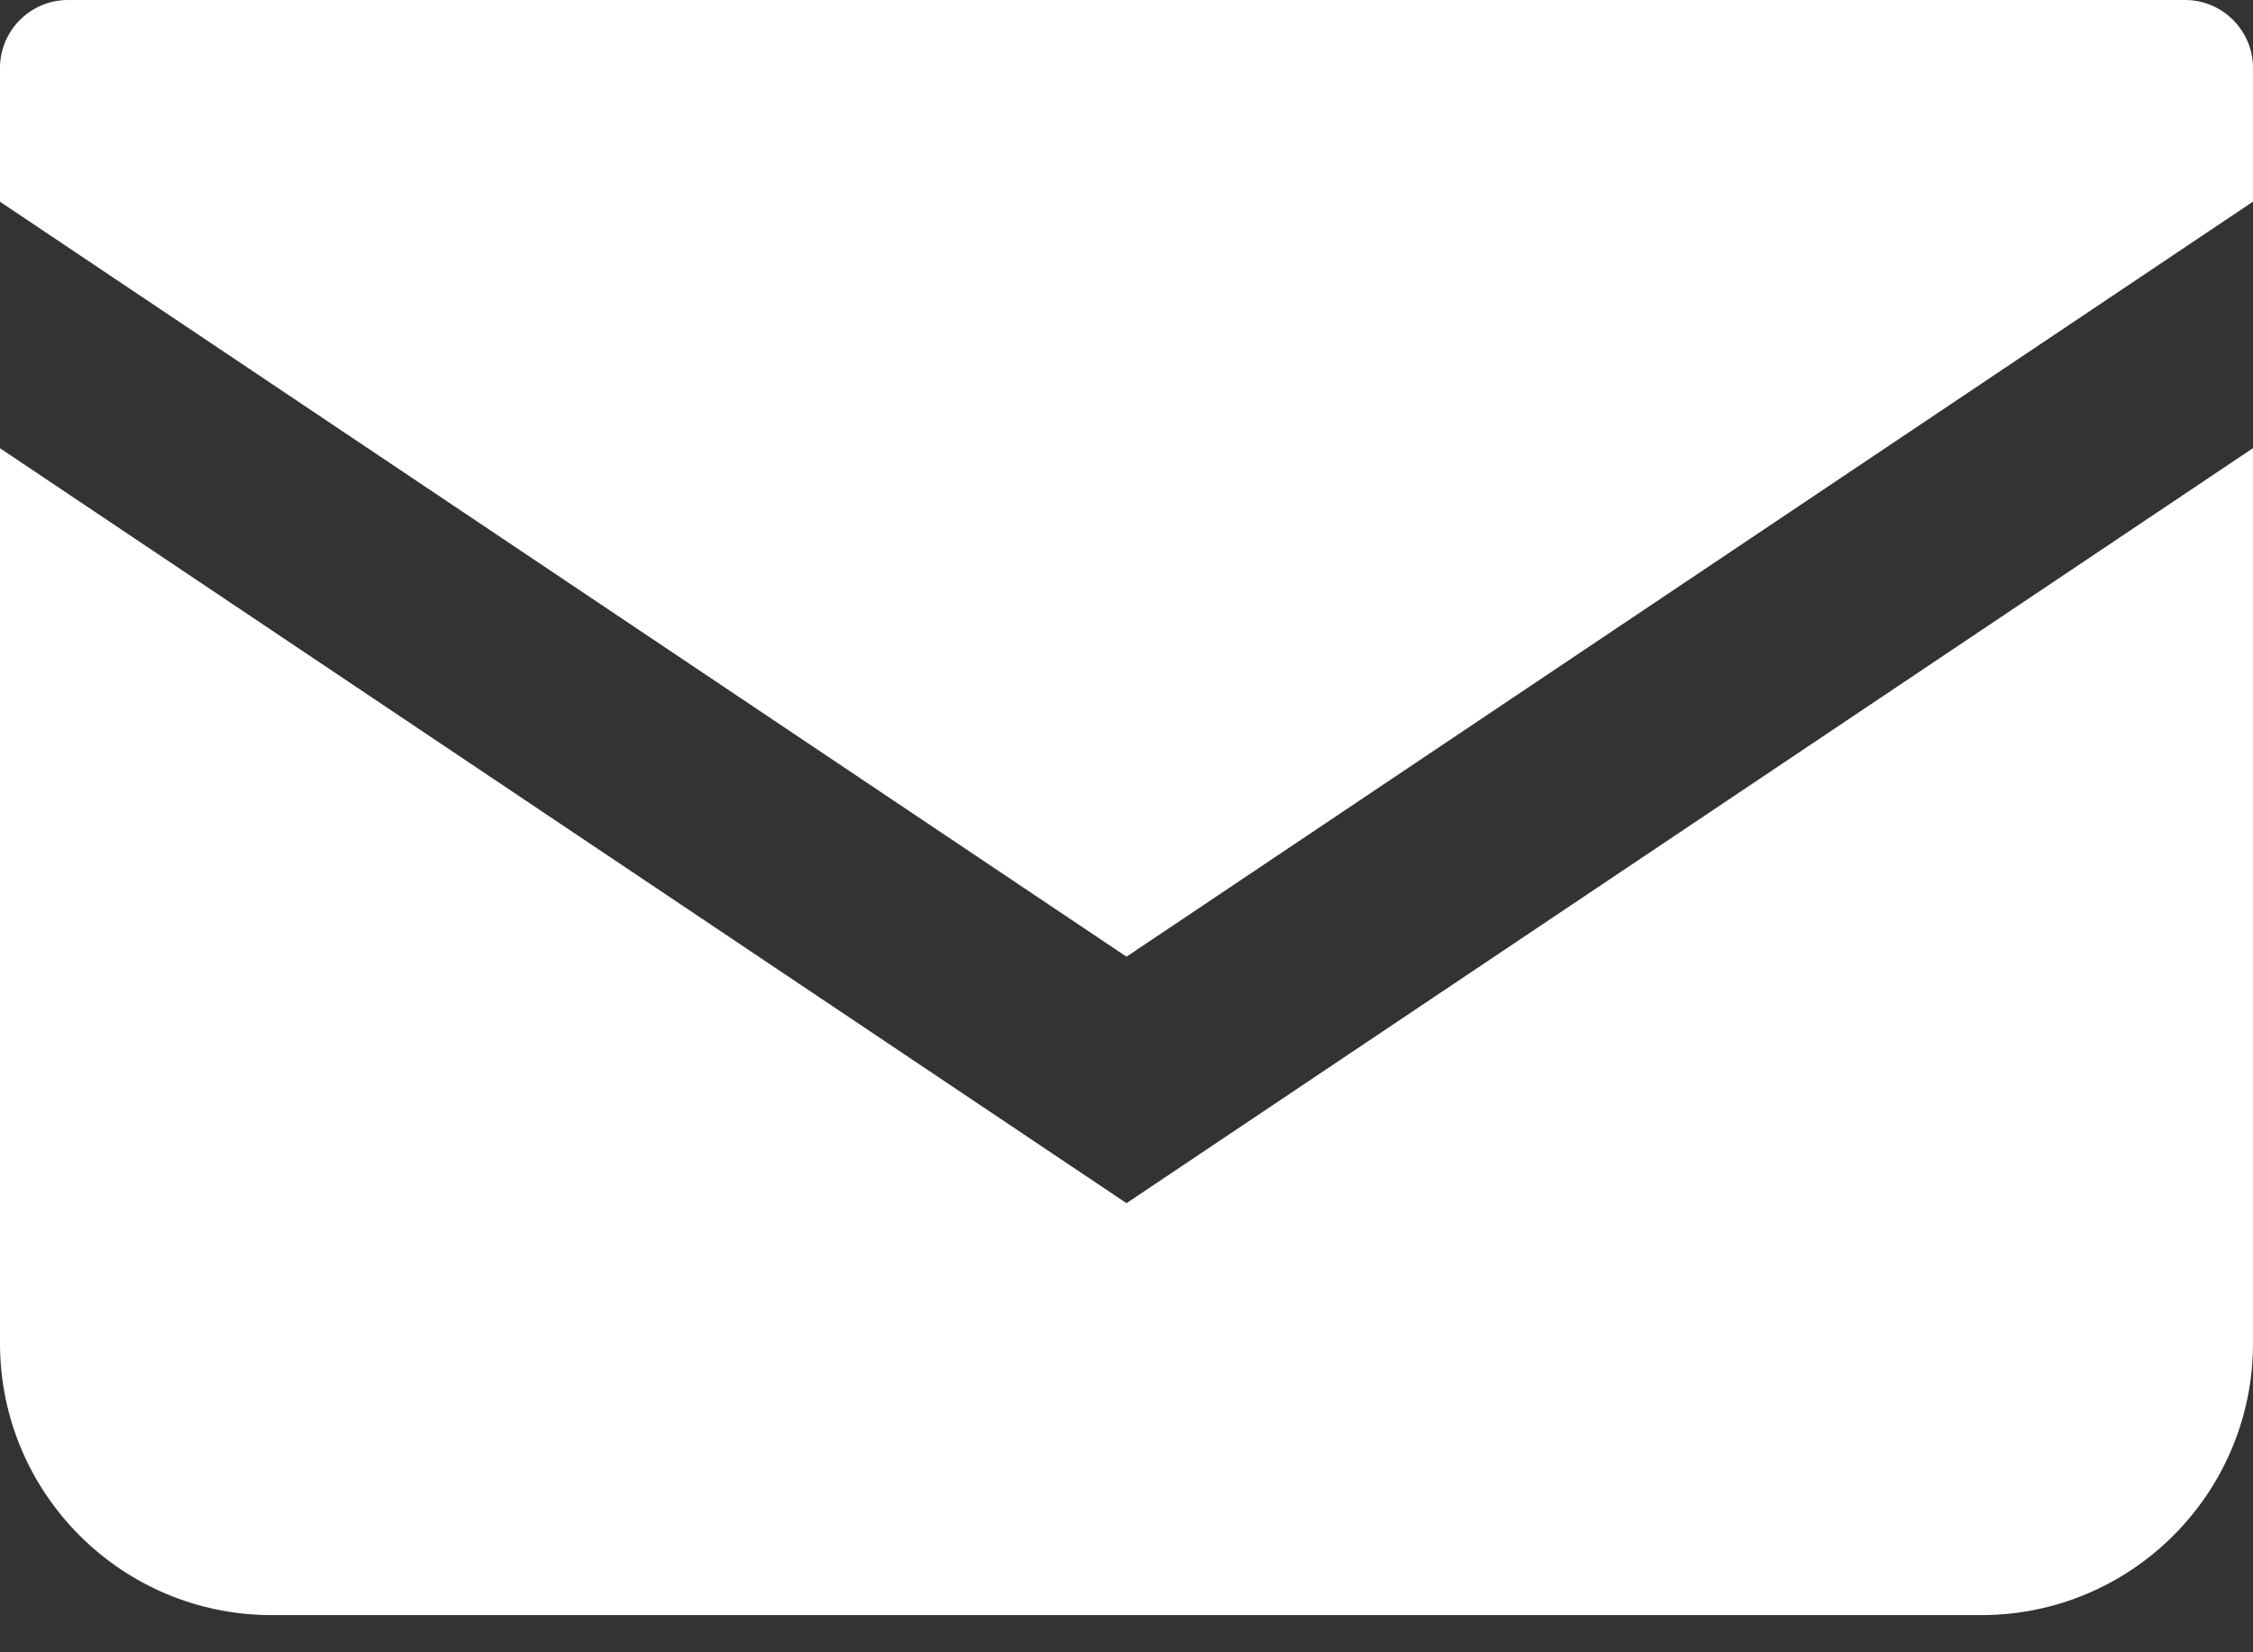 <svg width="30" height="22" viewBox="0 0 30 22" fill="none" xmlns="http://www.w3.org/2000/svg">
<rect x="0" y="0" width="30" height="22" fill="#333333" stroke="none"/>
<path d="M29.096 0H0.905C0.406 0 0 0.406 0 0.905V2.686L15 12.738L30 2.685V0.905C30 0.406 29.594 0 29.096 0Z" fill="white"/>
<path d="M0 5.968V17.886C0 19.885 1.62 21.505 3.62 21.505H26.38C28.381 21.505 30 19.885 30 17.886V5.967L15 16.02L0 5.968Z" fill="white"/>
</svg>
